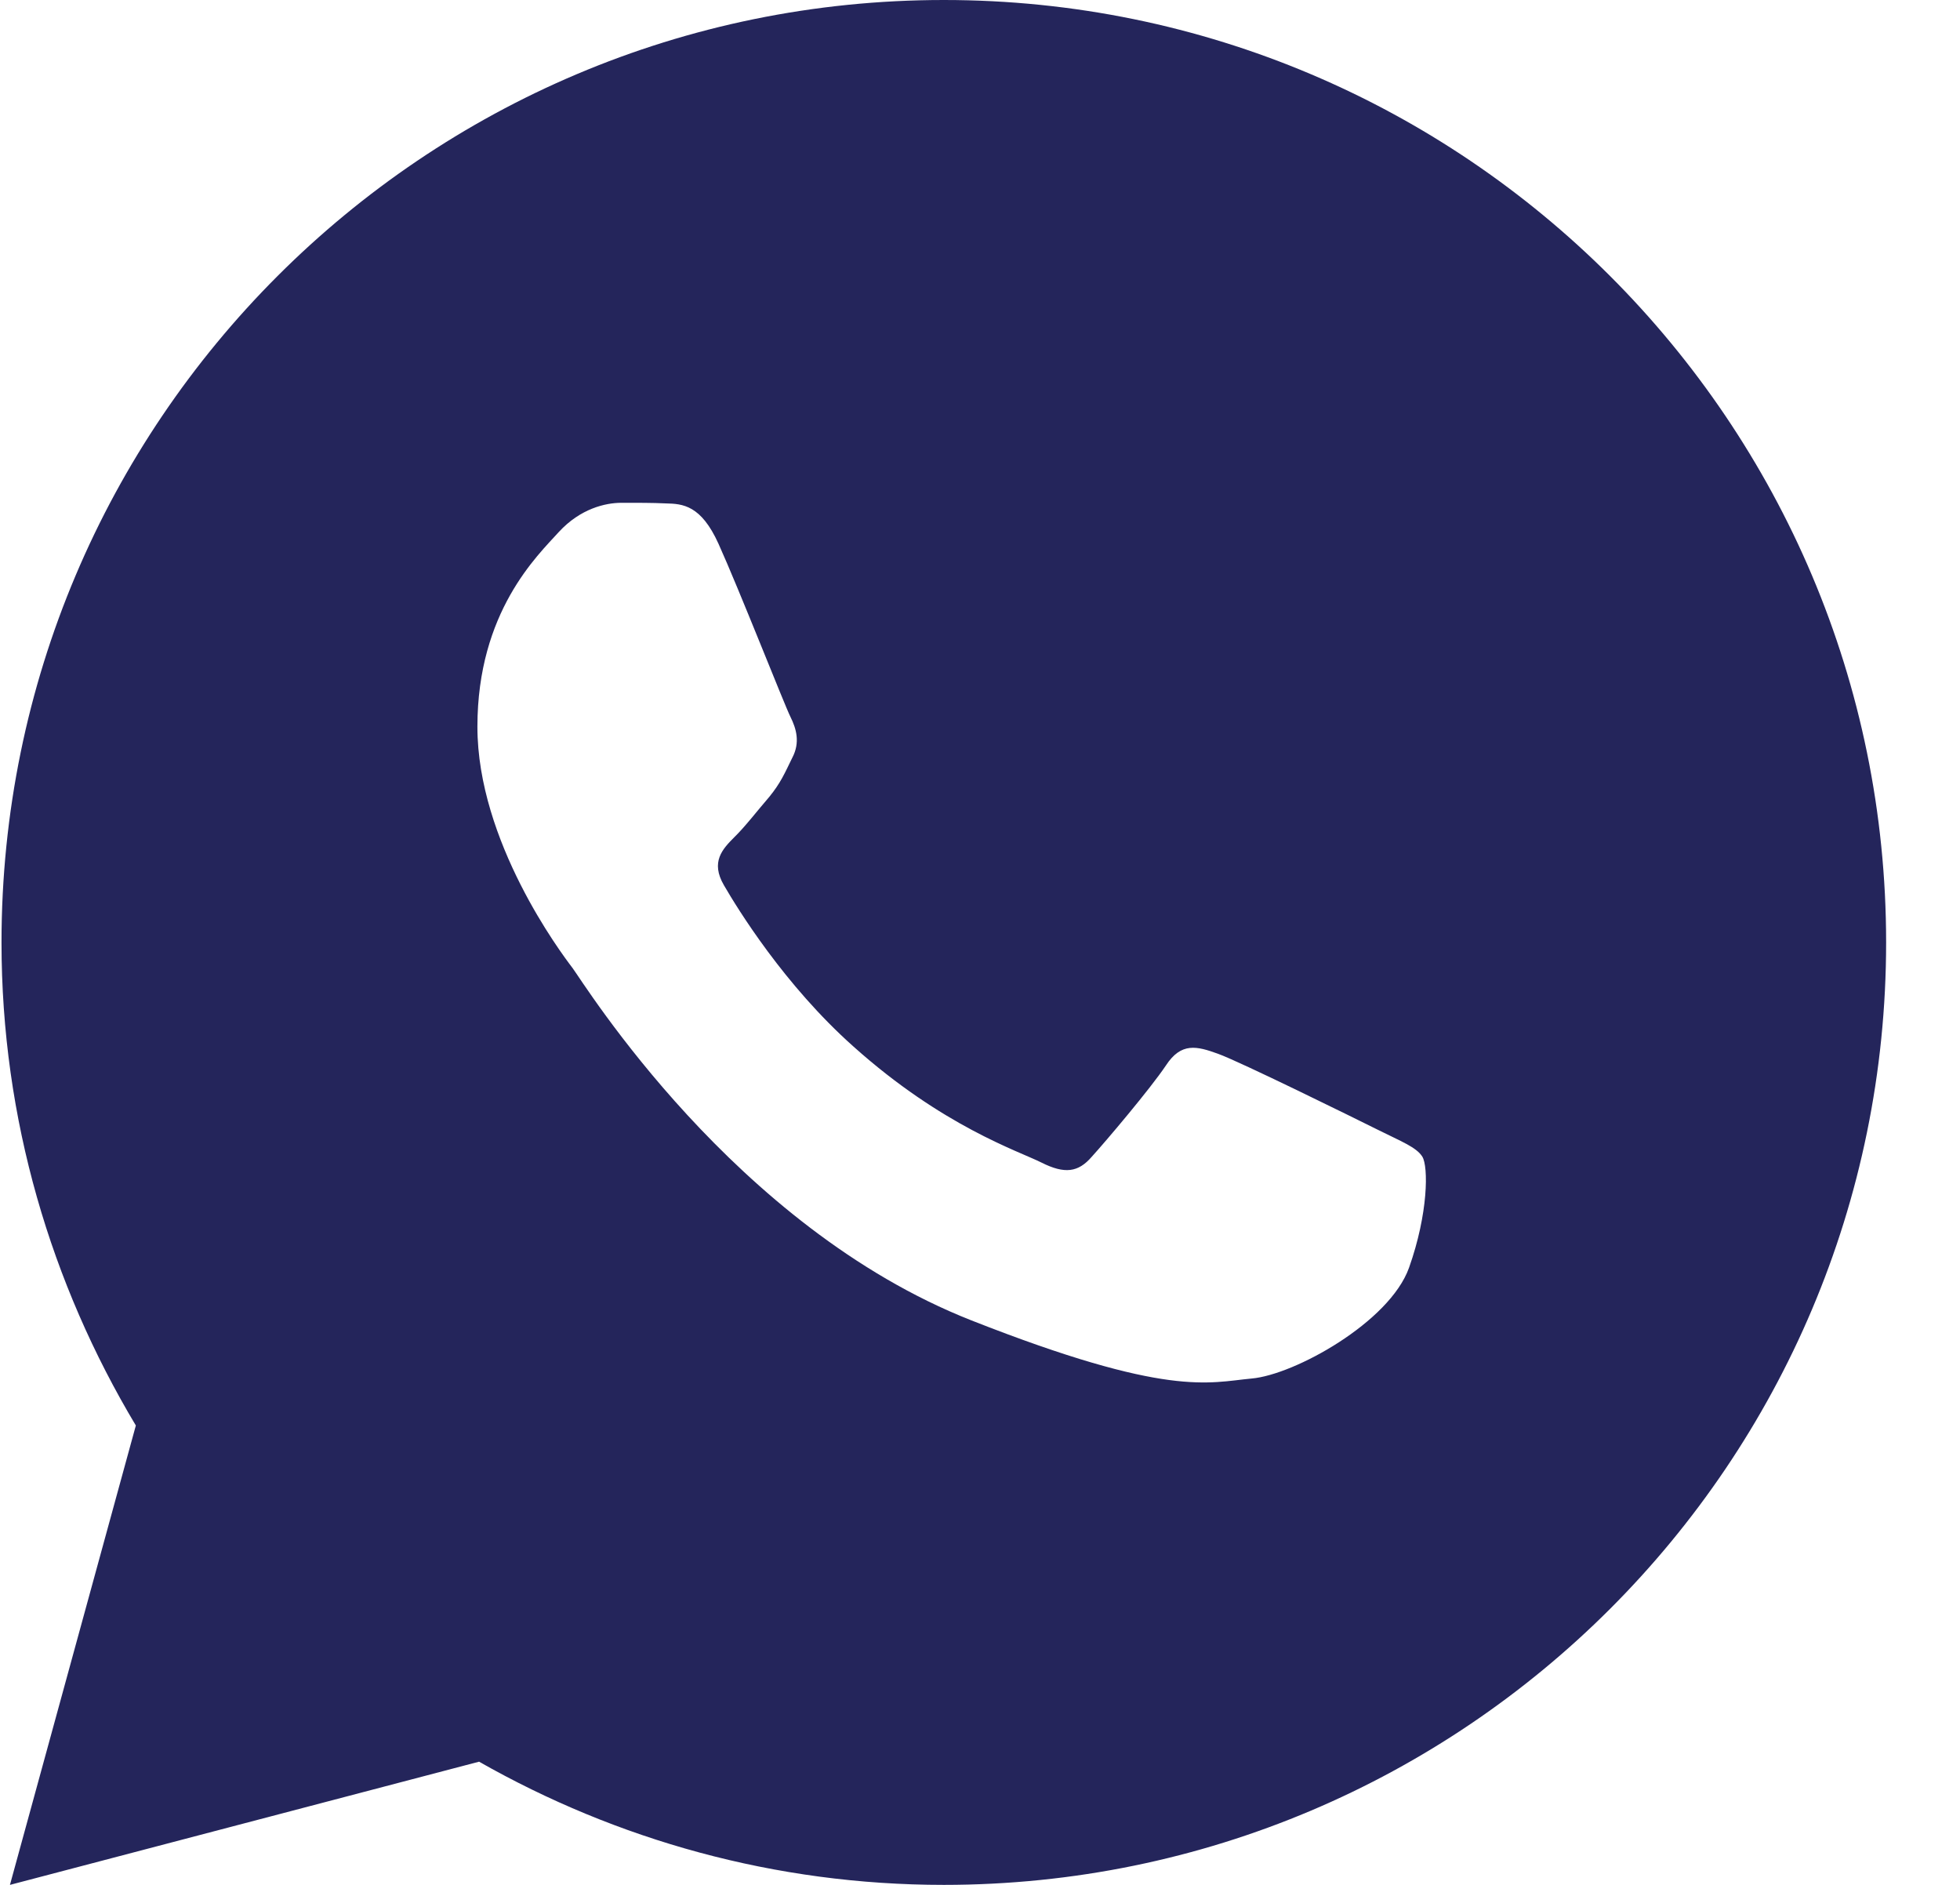 <svg xmlns="http://www.w3.org/2000/svg" width="26" height="25" viewBox="0 0 26 25" fill="none"><path d="M12.52 0C5.617 0 0.02 5.597 0.02 12.5C0.02 14.845 0.679 17.031 1.802 18.907L0.132 25L6.355 23.366C8.176 24.401 10.277 25 12.52 25C19.423 25 25.02 19.403 25.02 12.5C25.02 5.597 19.423 0 12.52 0ZM8.241 6.669C8.445 6.669 8.653 6.668 8.834 6.677C9.056 6.682 9.299 6.699 9.531 7.212C9.807 7.823 10.408 9.354 10.486 9.509C10.563 9.664 10.617 9.847 10.51 10.05C10.408 10.259 10.355 10.385 10.205 10.569C10.05 10.748 9.879 10.971 9.739 11.106C9.584 11.262 9.423 11.432 9.603 11.741C9.782 12.05 10.404 13.065 11.324 13.883C12.506 14.94 13.504 15.264 13.814 15.419C14.124 15.575 14.304 15.55 14.483 15.342C14.668 15.139 15.258 14.442 15.466 14.132C15.669 13.821 15.877 13.875 16.158 13.977C16.443 14.079 17.965 14.829 18.276 14.984C18.586 15.139 18.79 15.216 18.868 15.342C18.948 15.472 18.948 16.092 18.691 16.815C18.433 17.537 17.17 18.235 16.603 18.284C16.031 18.337 15.498 18.541 12.886 17.513C9.736 16.272 7.75 13.046 7.594 12.838C7.439 12.635 6.333 11.16 6.333 9.639C6.333 8.113 7.133 7.366 7.413 7.056C7.699 6.745 8.033 6.669 8.241 6.669Z" fill="#24255B"></path></svg>